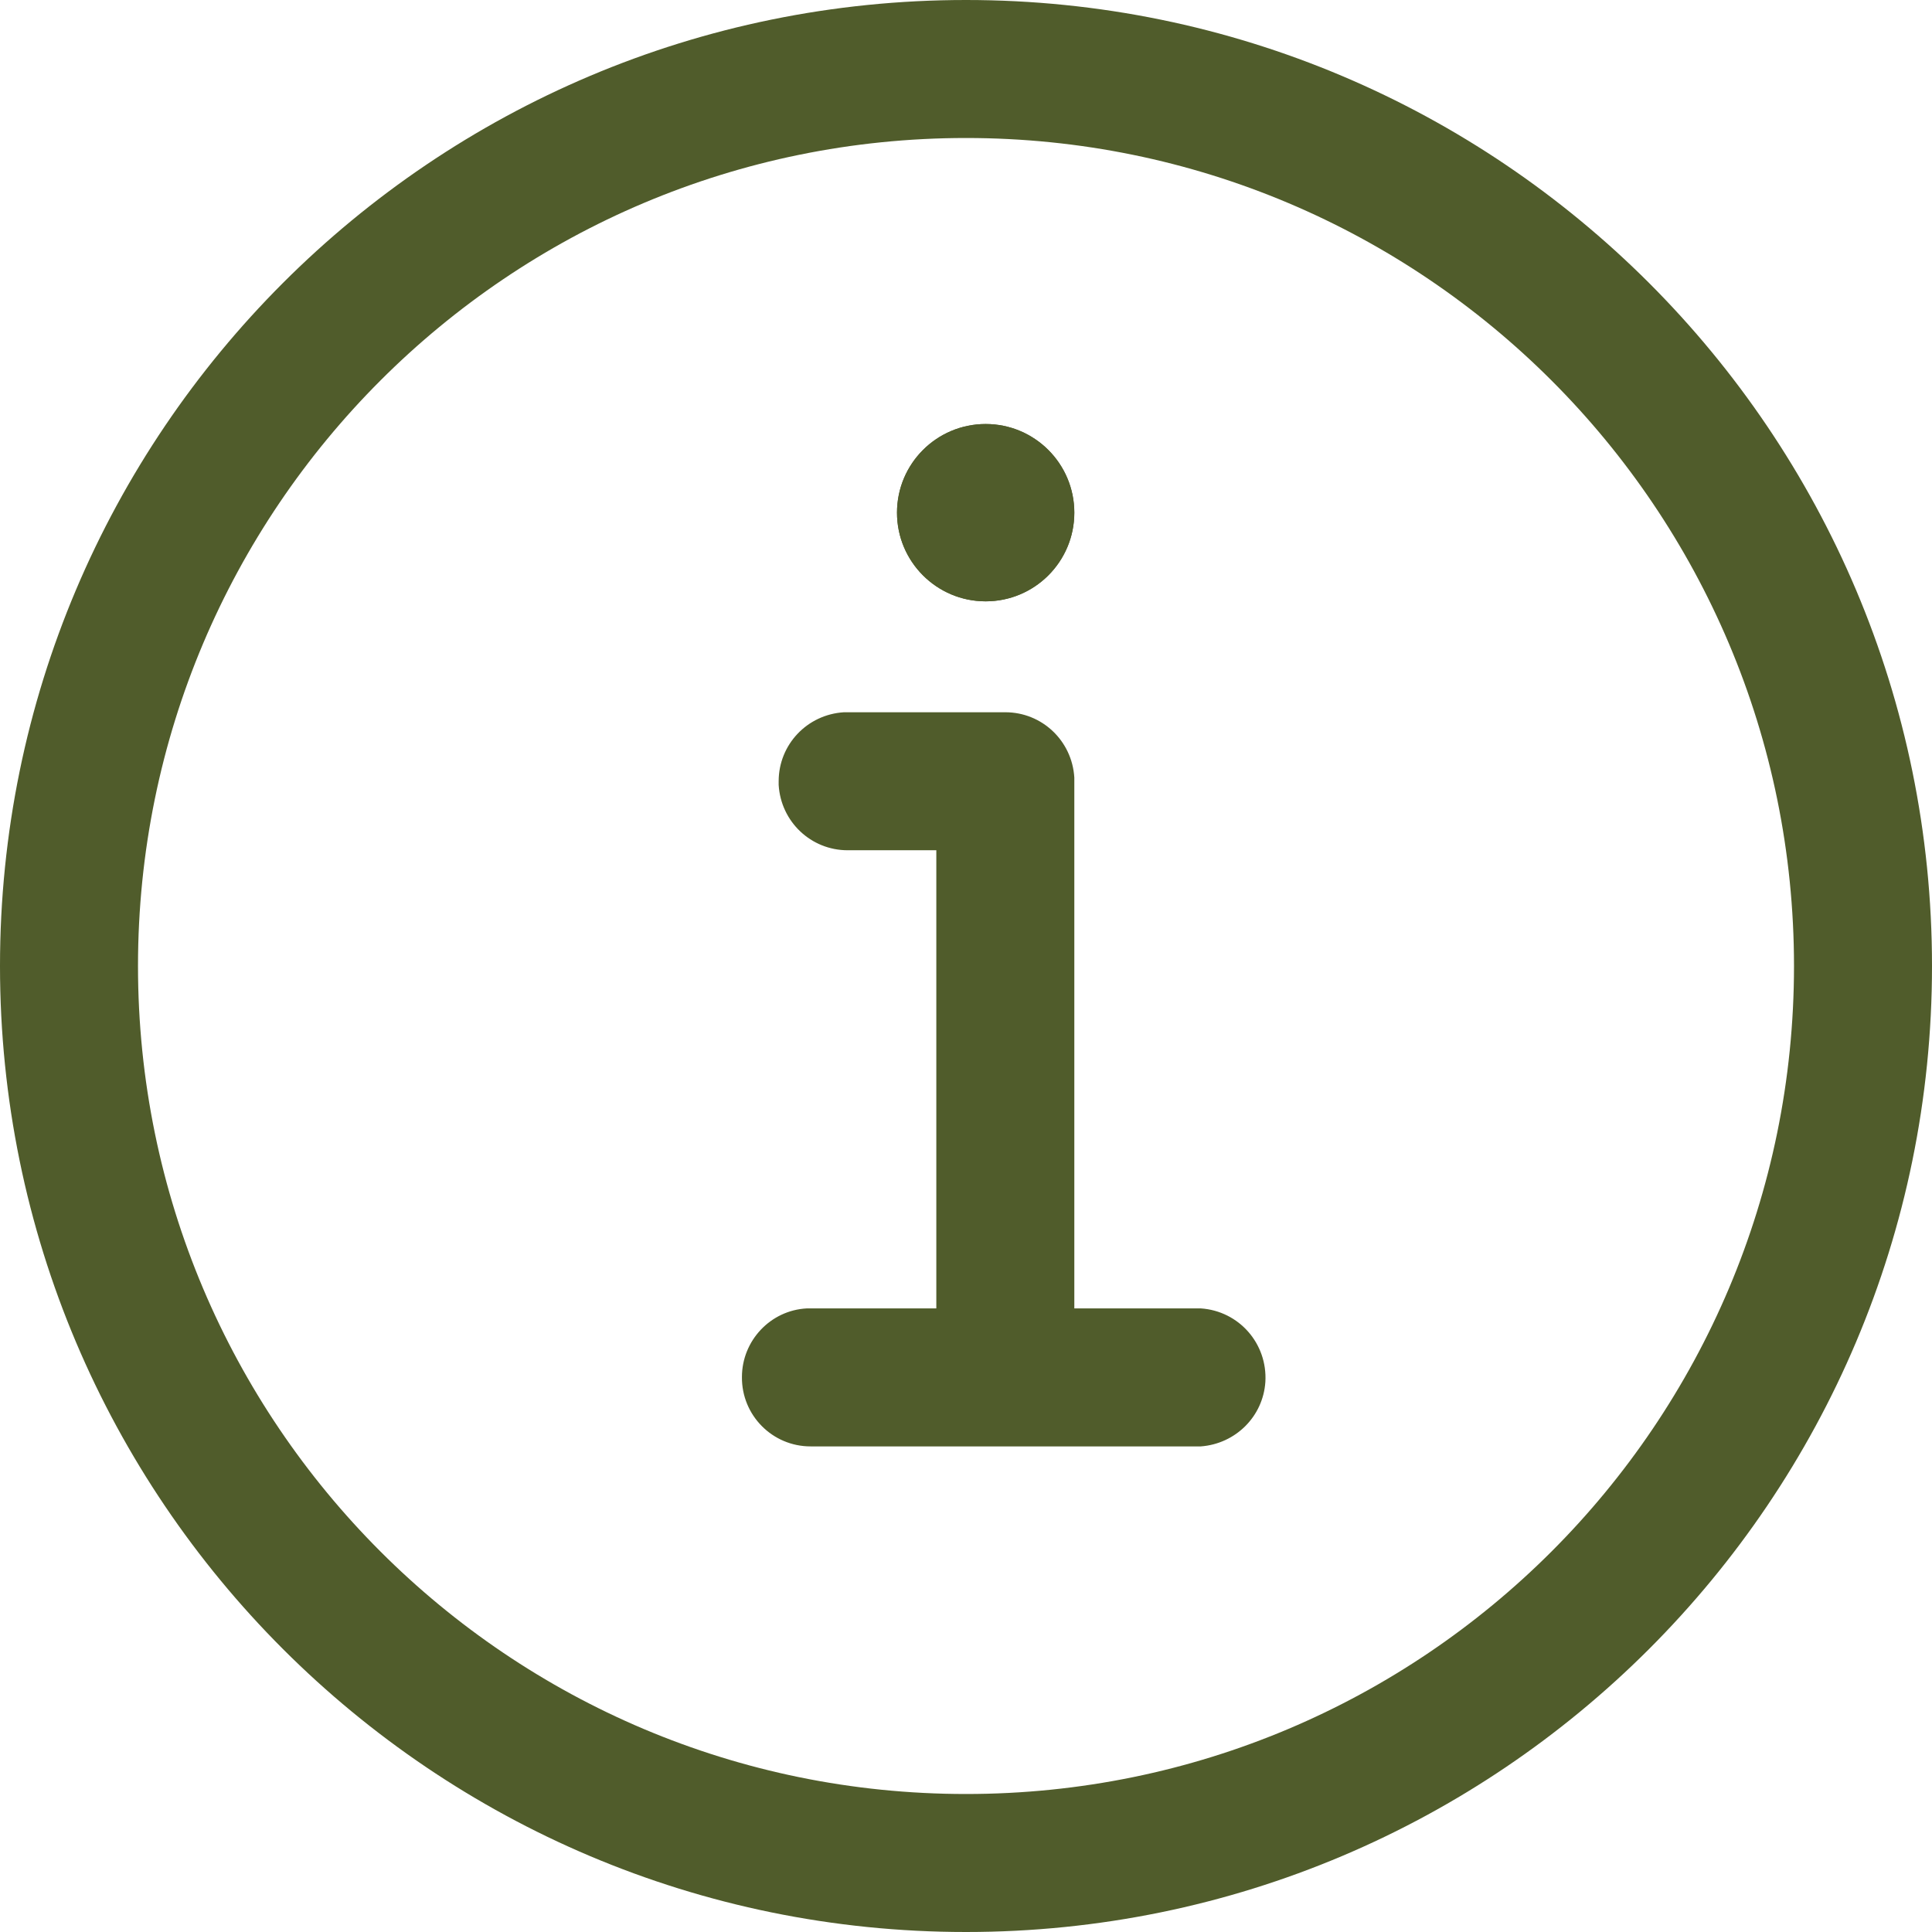 <?xml version="1.0" encoding="UTF-8"?> <svg xmlns="http://www.w3.org/2000/svg" id="Layer_2" viewBox="0 0 52.08 52.08"><defs><style>.cls-1{fill-rule:evenodd;}.cls-1,.cls-2{fill:#505c2b;}</style></defs><g id="Layer_1-2"><g id="Group_137"><g id="Group_136"><path id="Path_943" class="cls-2" d="M26.04,0c14.38,0,26.04,11.66,26.04,26.04s-11.66,26.04-26.04,26.04S0,40.42,0,26.04h0C0,11.66,11.66,0,26.04,0M26.04,3.72C13.71,3.72,3.72,13.71,3.72,26.04s9.99,22.32,22.32,22.32,22.32-9.99,22.32-22.32S38.37,3.72,26.04,3.72c0,0,0,0,0,0"></path><path id="Path_944" class="cls-1" d="M28.96,13.82c0,1.32-1.07,2.39-2.39,2.39s-2.39-1.07-2.39-2.39,1.07-2.39,2.39-2.39c1.32,0,2.39,1.07,2.39,2.39"></path><circle id="Ellipse_3" class="cls-2" cx="26.57" cy="13.82" r="2.39"></circle><path id="Path_945" class="cls-2" d="M32.37,35.27c1.03.07,1.8.95,1.74,1.98-.06.93-.8,1.67-1.74,1.74h-10.52c-1.03,0-1.86-.84-1.85-1.87,0-.98.77-1.8,1.75-1.85h3.49v-12.35h-2.39c-.99,0-1.8-.77-1.86-1.76v-.1c0-.99.77-1.8,1.76-1.86h4.35c.99,0,1.8.77,1.86,1.76v14.31h3.41Z"></path></g></g></g></svg> 
